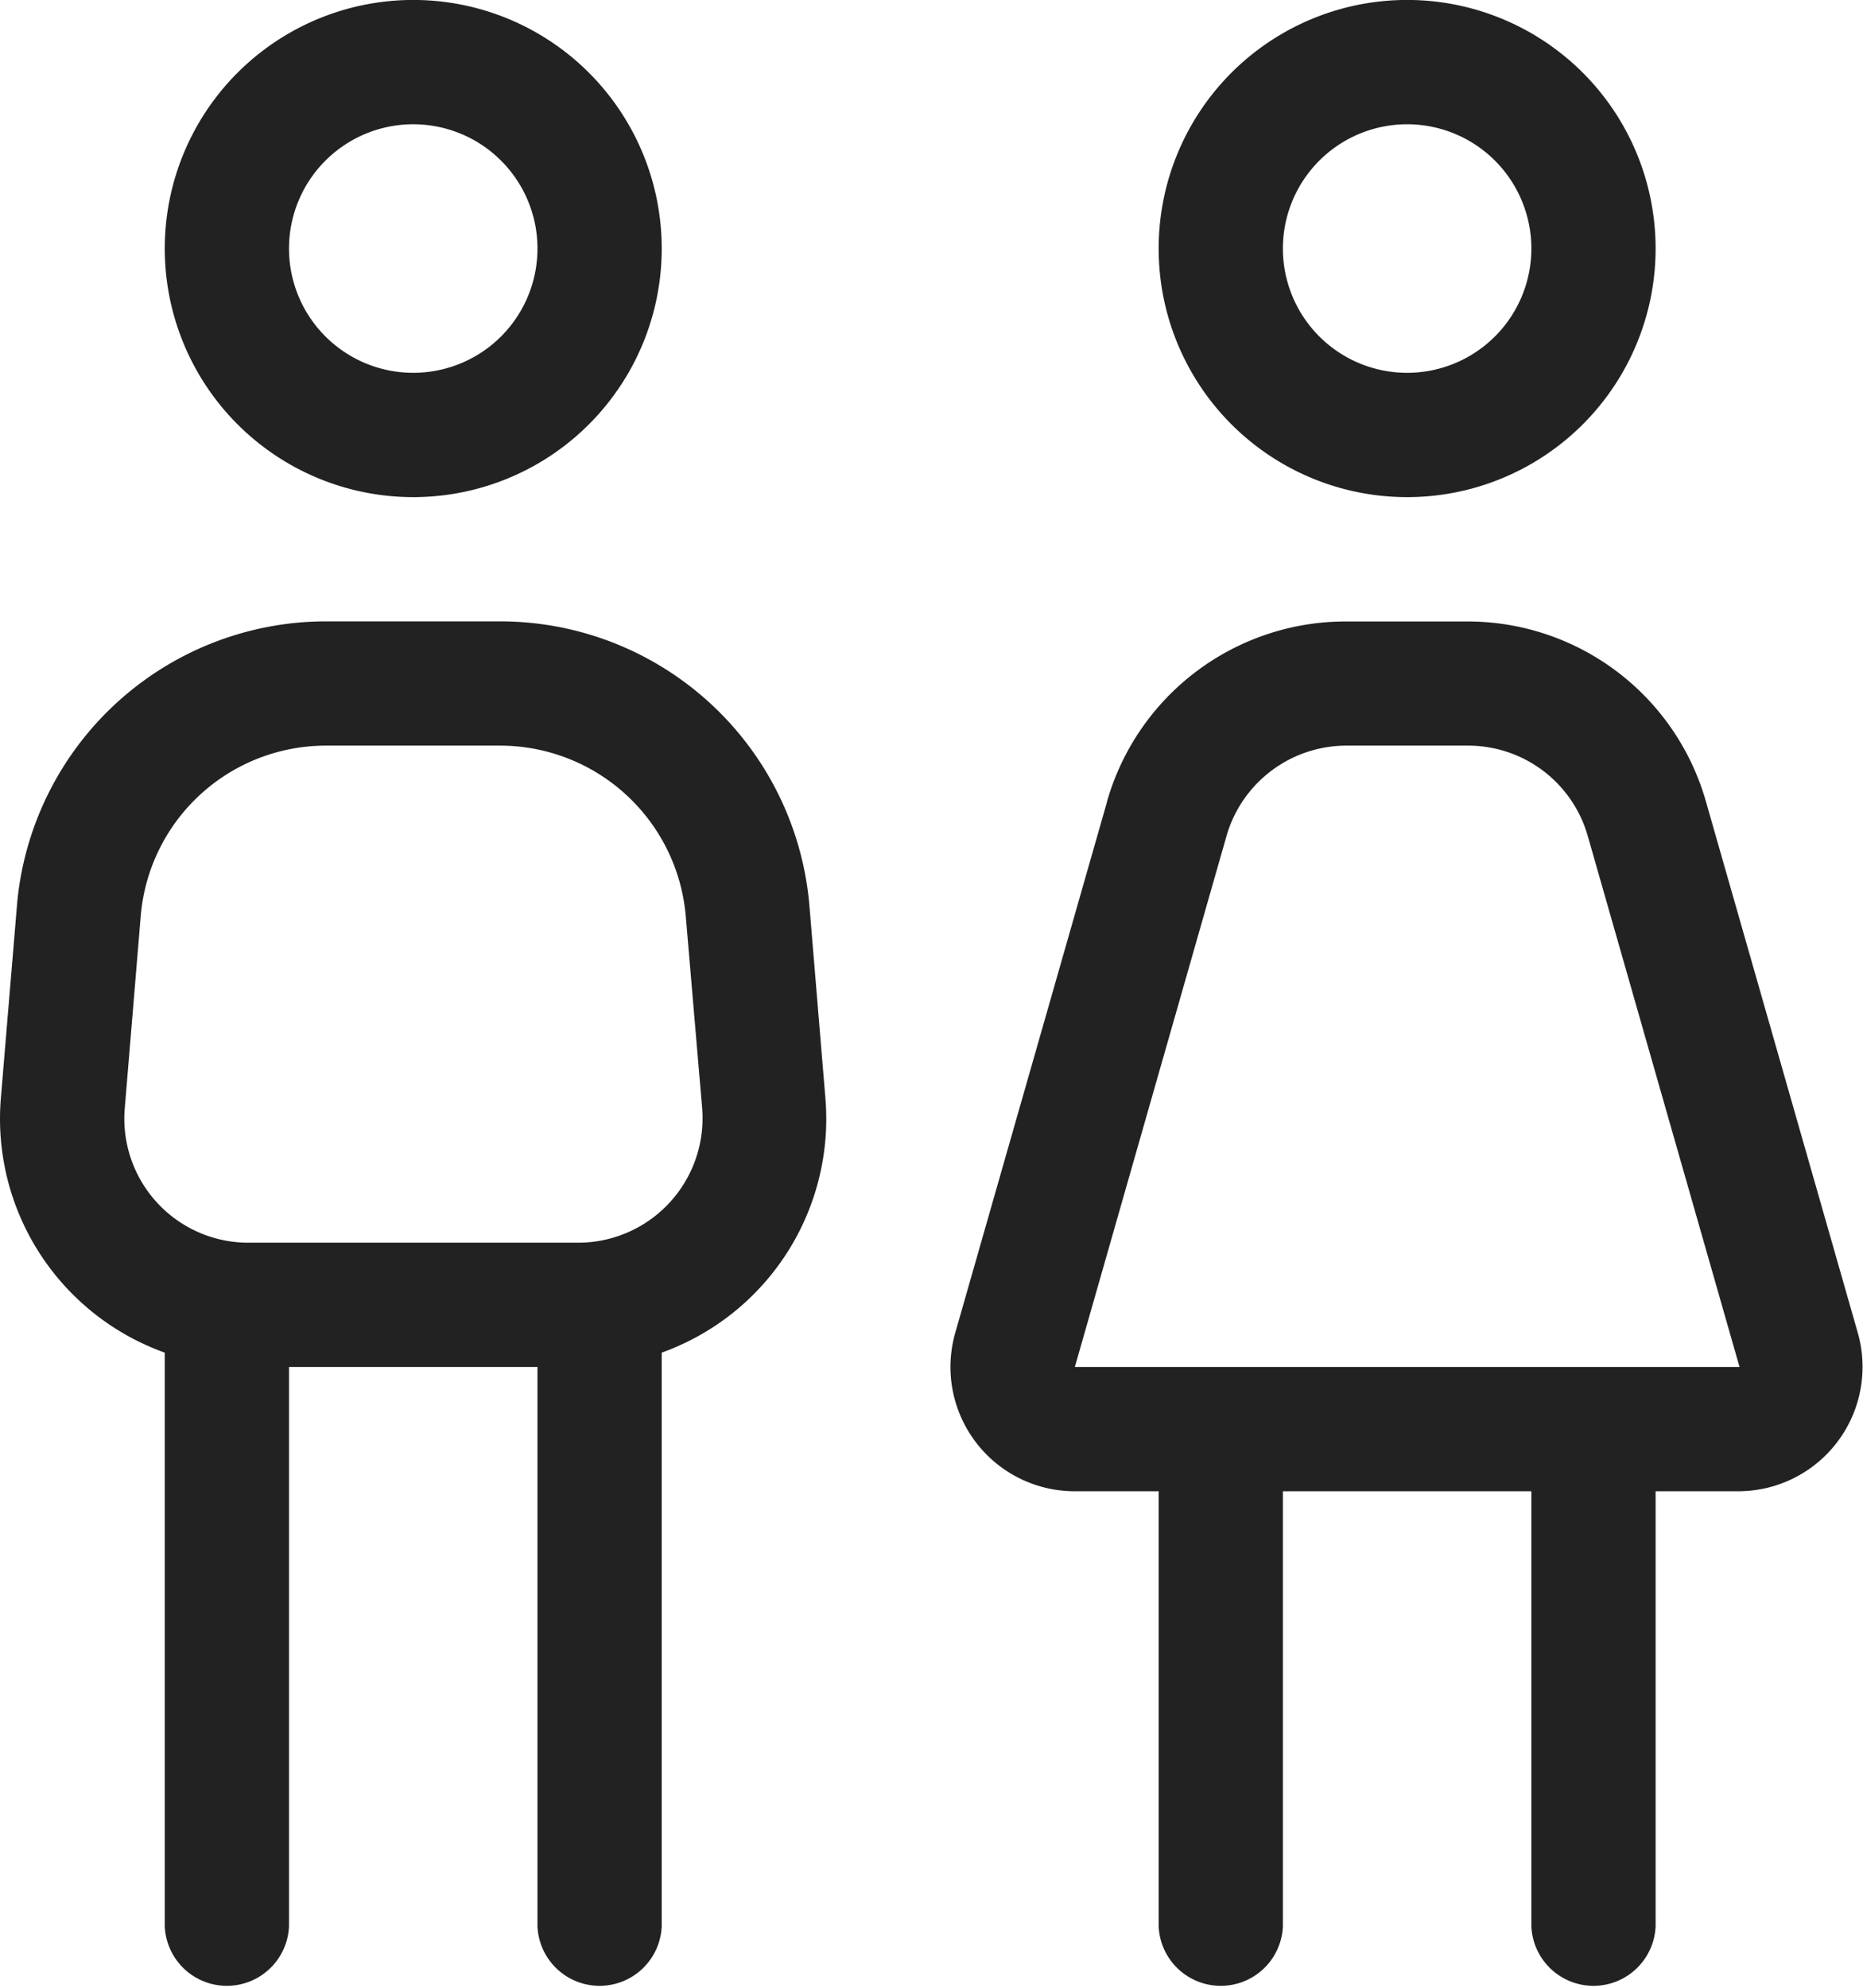 <svg xmlns="http://www.w3.org/2000/svg" width="16.87" height="18" viewBox="0 0 16.87 18">
  <path id="Pop_Icon" d="M5.625-13.5A1.125,1.125,0,0,0,4.5-14.625,1.125,1.125,0,0,0,3.375-13.5,1.125,1.125,0,0,0,4.5-12.375,1.125,1.125,0,0,0,5.625-13.5Zm-3.375,0a2.25,2.25,0,0,1,1.125-1.949,2.25,2.25,0,0,1,2.25,0A2.25,2.25,0,0,1,6.75-13.5a2.25,2.25,0,0,1-1.125,1.949,2.25,2.25,0,0,1-2.25,0A2.25,2.25,0,0,1,2.25-13.5ZM2.032-7.453,1.888-5.72A1.123,1.123,0,0,0,3.009-4.5H5.994A1.127,1.127,0,0,0,7.116-5.72L6.968-7.453A1.688,1.688,0,0,0,5.288-9H3.713A1.683,1.683,0,0,0,2.032-7.453ZM.911-7.548a2.811,2.811,0,0,1,2.8-2.577H5.288a2.811,2.811,0,0,1,2.8,2.58l.144,1.733A2.249,2.249,0,0,1,6.75-3.505V1.688a.563.563,0,0,1-1.125,0V-3.375H3.375V1.688a.563.563,0,0,1-1.125,0V-3.505A2.249,2.249,0,0,1,.766-5.811L.911-7.545ZM14.625-13.5A1.125,1.125,0,0,0,13.5-14.625,1.125,1.125,0,0,0,12.375-13.5,1.125,1.125,0,0,0,13.5-12.375,1.125,1.125,0,0,0,14.625-13.5Zm-3.375,0a2.25,2.25,0,0,1,1.125-1.949,2.25,2.25,0,0,1,2.25,0A2.25,2.25,0,0,1,15.75-13.5a2.25,2.25,0,0,1-1.125,1.949,2.25,2.25,0,0,1-2.25,0A2.25,2.25,0,0,1,11.25-13.5Zm.615,5.316L10.491-3.375h6.019L15.135-8.184A1.126,1.126,0,0,0,14.052-9h-1.1A1.13,1.13,0,0,0,11.865-8.184Zm-1.083-.309a2.248,2.248,0,0,1,2.162-1.631h1.1a2.244,2.244,0,0,1,2.162,1.631l1.375,4.809A1.126,1.126,0,0,1,16.5-2.25H15.75V1.688a.563.563,0,0,1-1.125,0V-2.25h-2.25V1.688a.563.563,0,0,1-1.125,0V-2.25h-.759A1.125,1.125,0,0,1,9.408-3.684l1.375-4.809Z" transform="translate(-0.758 15.75)" fill="#222"/>
</svg>
